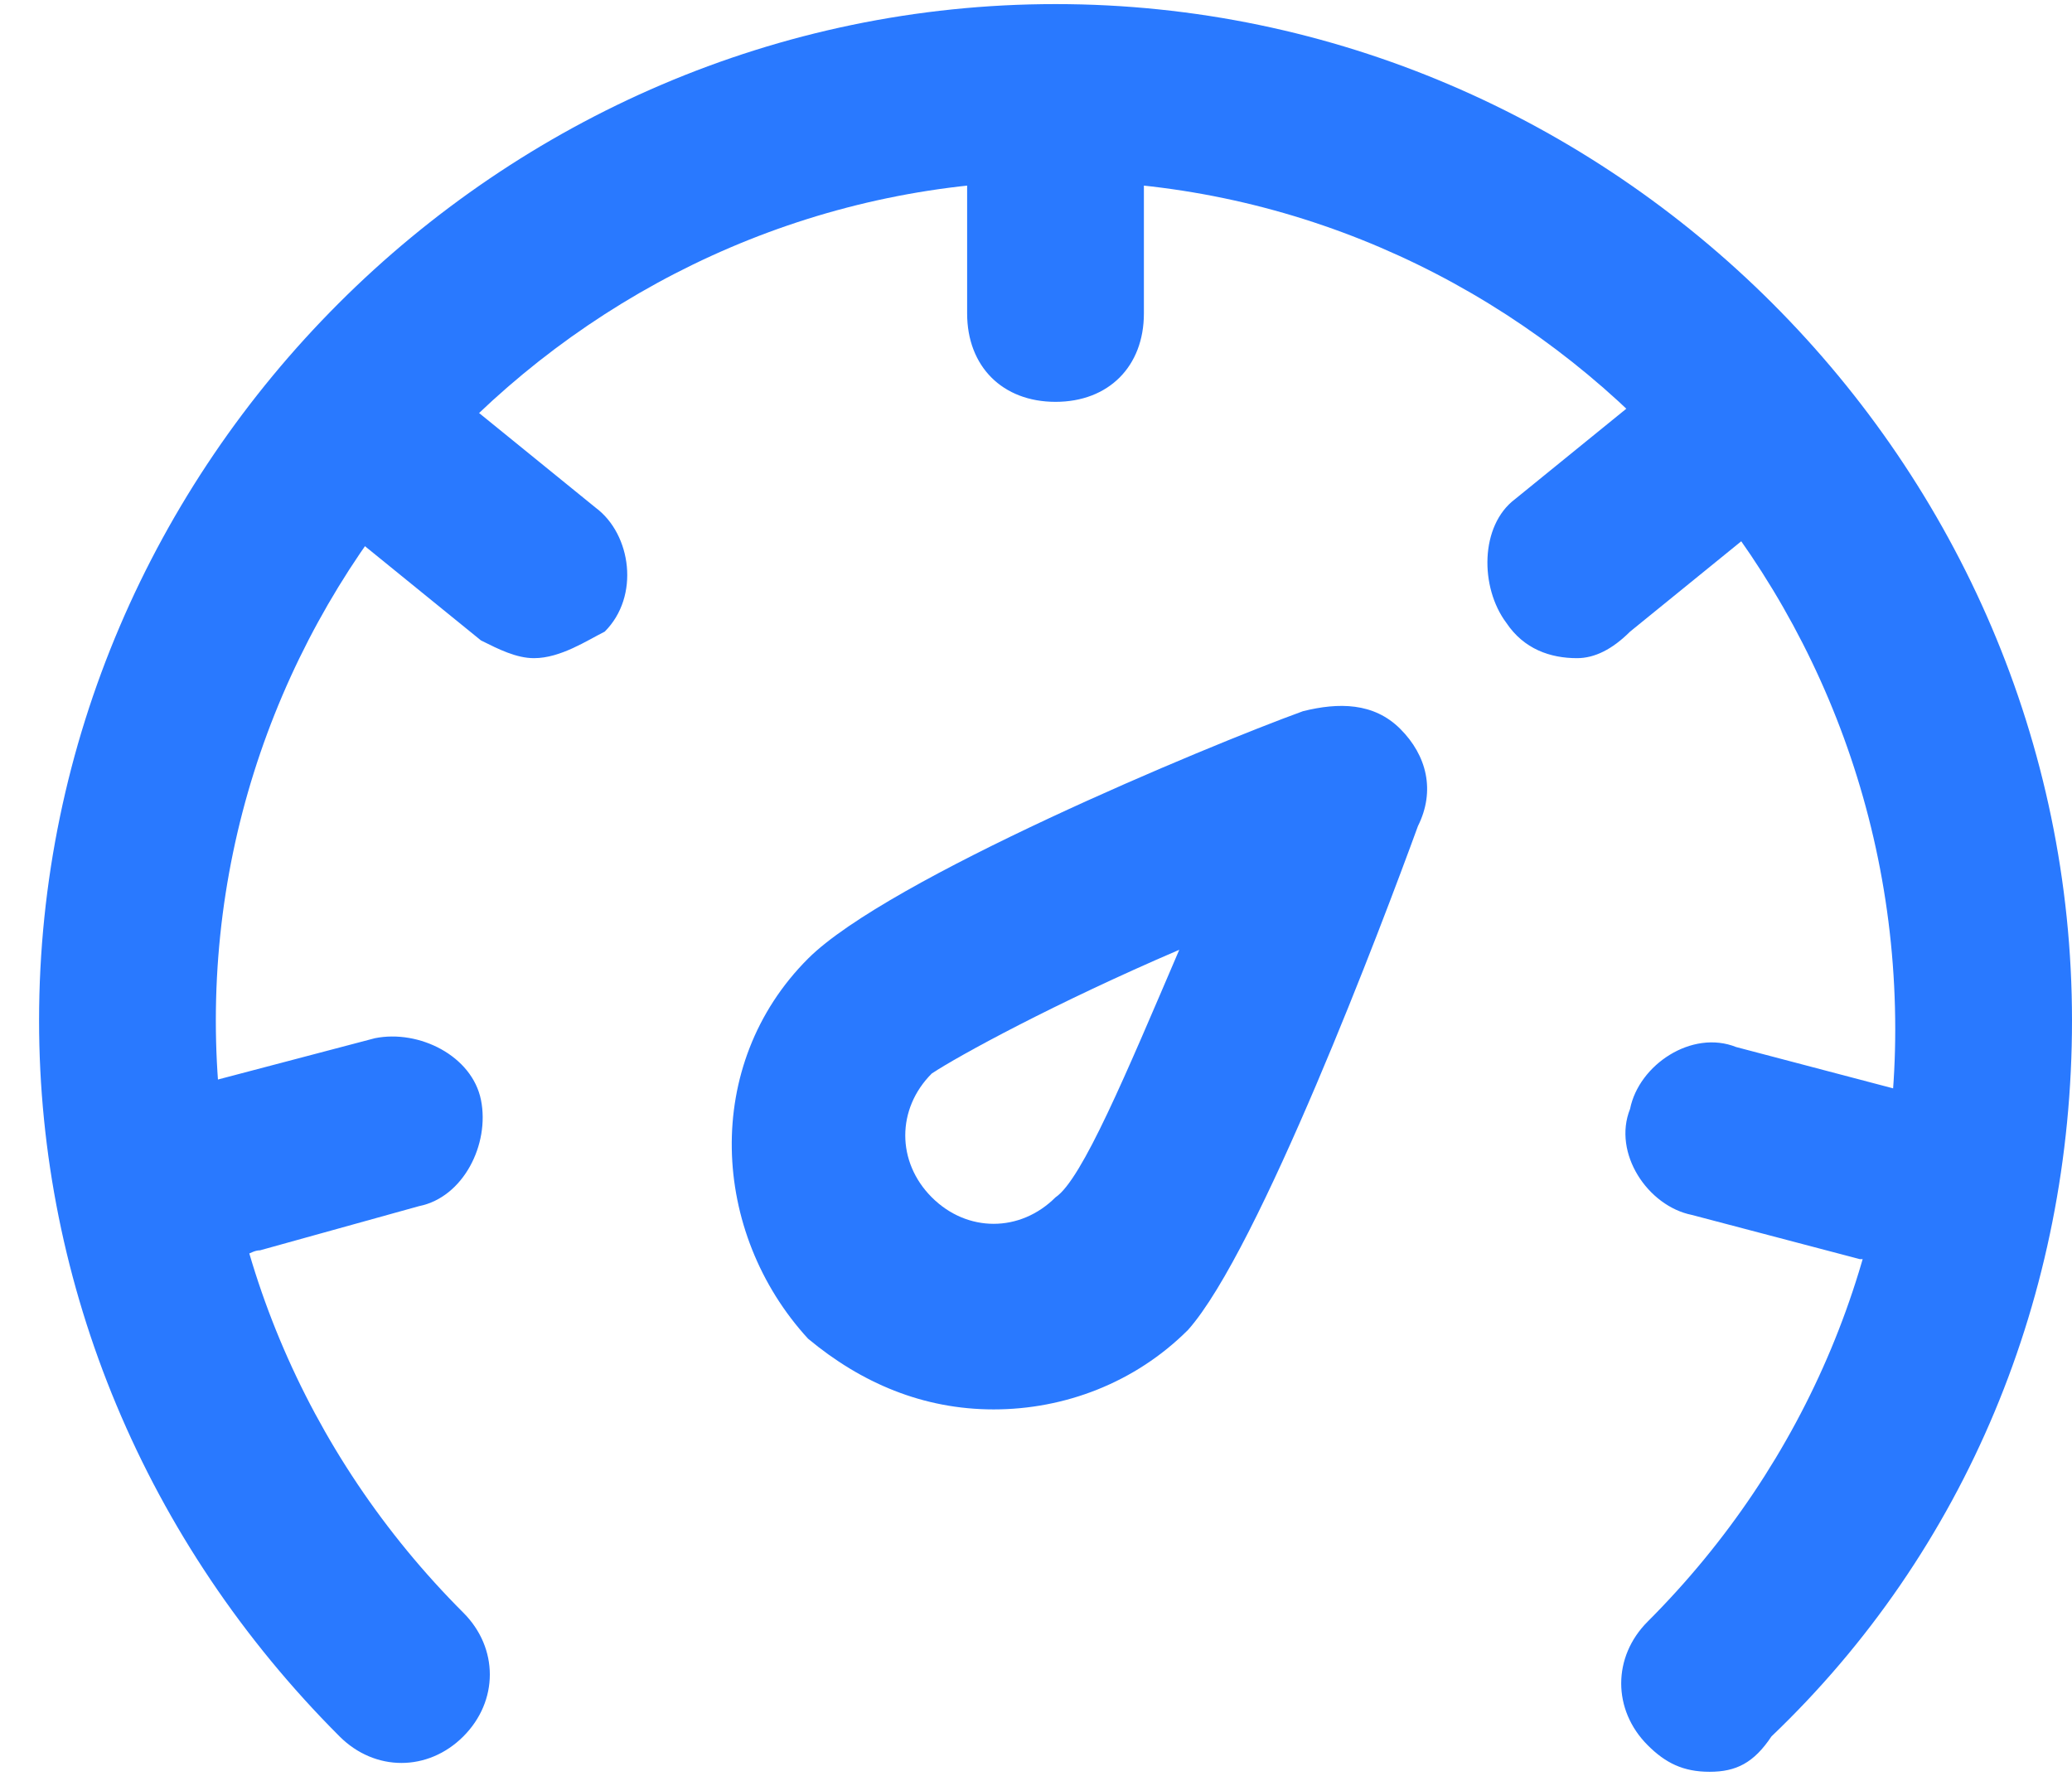 <svg width="42" height="36" viewBox="0 0 42 36" fill="none" xmlns="http://www.w3.org/2000/svg">
<path d="M20.142 28.571C18.708 28.571 17.454 28.033 16.379 27.137C14.408 24.988 14.229 21.583 16.379 19.433C17.992 17.821 24.442 15.133 26.412 14.417C27.129 14.238 27.846 14.238 28.383 14.775C28.921 15.312 29.1 16.029 28.742 16.746C28.025 18.717 25.517 25.346 24.083 26.958C23.008 28.033 21.575 28.571 20.142 28.571ZM23.904 19.254C21.396 20.329 19.425 21.404 18.887 21.762C18.171 22.479 18.171 23.554 18.887 24.271C19.604 24.988 20.679 24.988 21.396 24.271C21.933 23.913 22.829 21.762 23.904 19.254Z" fill="#2979FF"/>
<path d="M34.654 35.917C34.117 35.917 33.758 35.737 33.4 35.379C32.683 34.663 32.683 33.587 33.4 32.871C36.625 29.646 38.417 25.346 38.417 20.867C38.417 11.371 30.712 3.667 21.396 3.667C12.079 3.667 4.375 11.371 4.375 20.688C4.375 25.167 6.167 29.467 9.392 32.692C10.108 33.408 10.108 34.483 9.392 35.2C8.675 35.917 7.6 35.917 6.883 35.2C2.942 31.258 0.792 26.062 0.792 20.688C0.792 9.4 10.108 0.083 21.396 0.083C32.683 0.083 42 9.4 42 20.688C42 26.242 39.85 31.438 35.908 35.2C35.55 35.737 35.192 35.917 34.654 35.917Z" fill="#2979FF"/>
<path d="M21.396 8.146C20.321 8.146 19.604 7.429 19.604 6.354V2.771C19.604 1.696 20.321 0.979 21.396 0.979C22.471 0.979 23.187 1.696 23.187 2.771V6.354C23.187 7.429 22.471 8.146 21.396 8.146ZM31.967 13.342C31.429 13.342 30.892 13.162 30.533 12.625C29.996 11.908 29.996 10.654 30.712 10.117L33.579 7.787C34.296 7.25 35.55 7.25 36.087 7.967C36.625 8.683 36.625 9.937 35.908 10.475L33.042 12.804C32.683 13.162 32.325 13.342 31.967 13.342ZM38.058 25.525H37.7L34.296 24.629C33.4 24.45 32.683 23.375 33.042 22.479C33.221 21.583 34.296 20.867 35.192 21.225L38.596 22.121C39.492 22.3 40.208 23.375 39.85 24.271C39.492 24.808 38.775 25.525 38.058 25.525ZM4.733 25.525C3.837 25.525 3.121 24.988 2.942 24.092C2.762 23.196 3.3 22.121 4.196 21.942L7.6 21.046C8.496 20.867 9.571 21.404 9.75 22.3C9.929 23.196 9.392 24.271 8.496 24.45L5.271 25.346C5.092 25.346 4.912 25.525 4.733 25.525ZM10.825 13.342C10.467 13.342 10.108 13.162 9.75 12.983L6.883 10.654C6.167 10.117 5.987 8.862 6.704 8.146C7.242 7.429 8.496 7.25 9.212 7.967L12.079 10.296C12.796 10.833 12.975 12.088 12.258 12.804C11.9 12.983 11.362 13.342 10.825 13.342Z" fill="#2979FF"/>
</svg>
